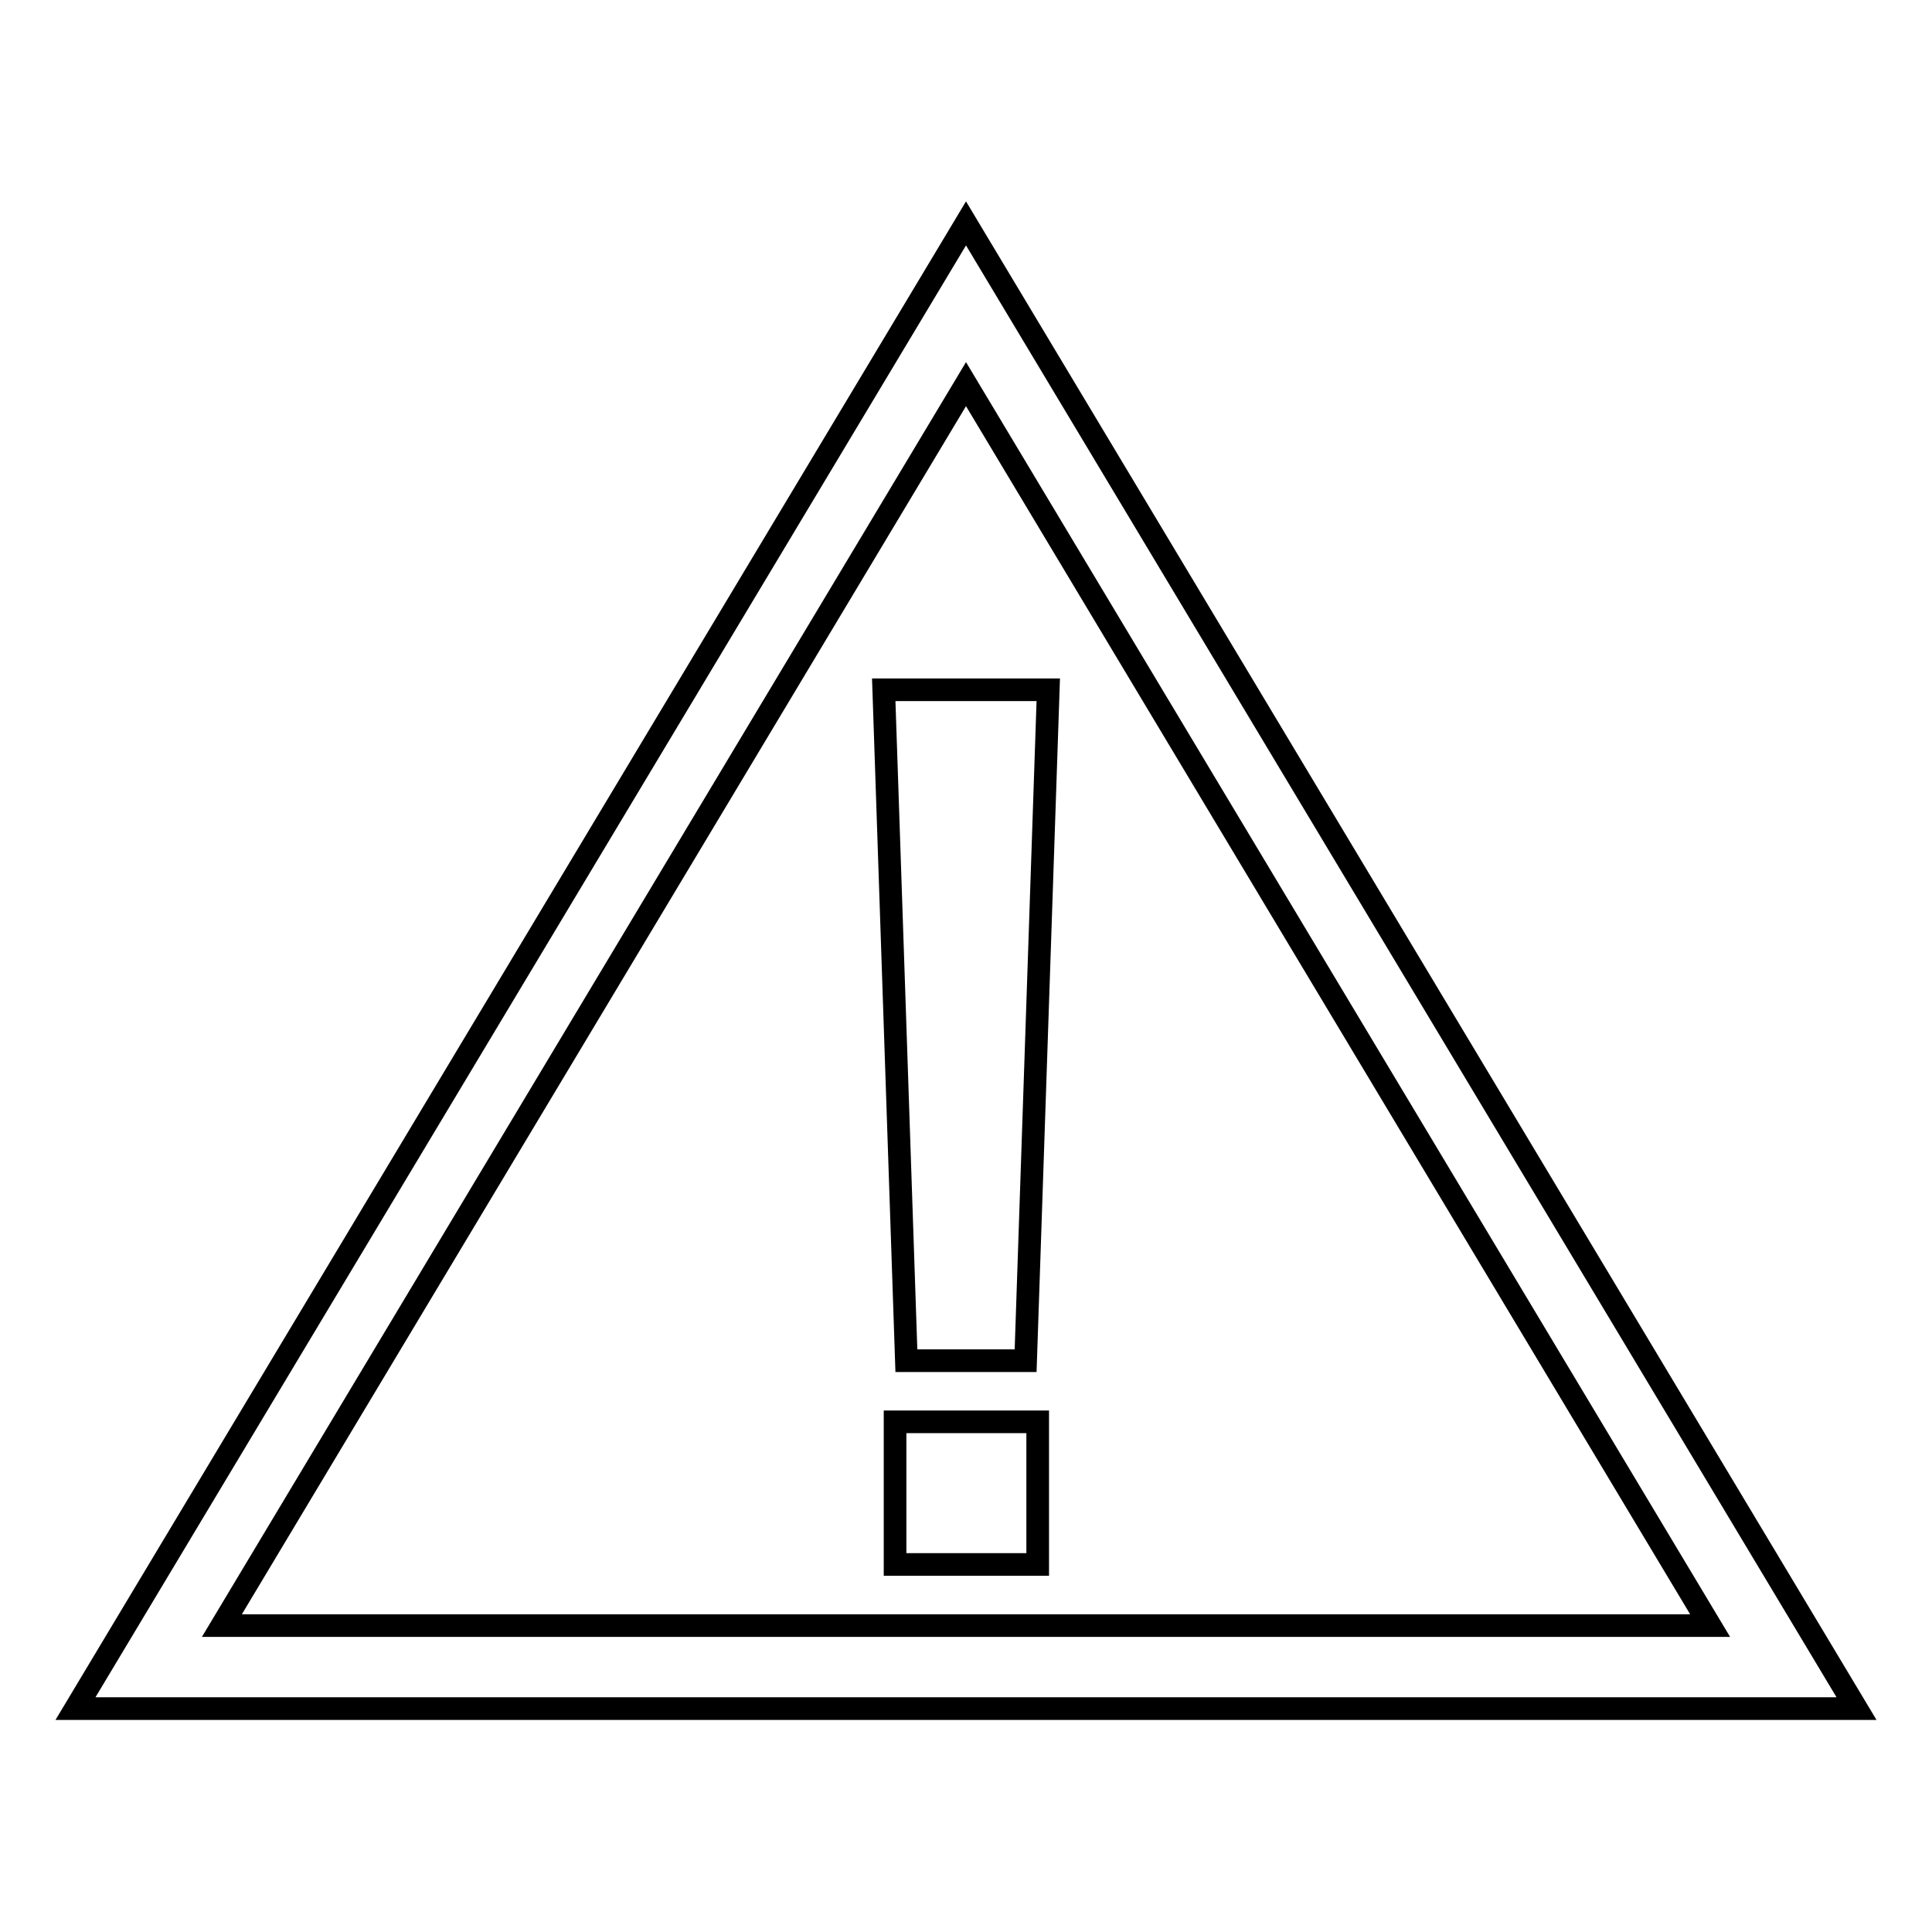 <?xml version="1.0" encoding="utf-8"?>
<!-- Svg Vector Icons : http://www.onlinewebfonts.com/icon -->
<!DOCTYPE svg PUBLIC "-//W3C//DTD SVG 1.1//EN" "http://www.w3.org/Graphics/SVG/1.1/DTD/svg11.dtd">
<svg version="1.1" xmlns="http://www.w3.org/2000/svg" xmlns:xlink="http://www.w3.org/1999/xlink" x="0px" y="0px" viewBox="0 0 256 256" enable-background="new 0 0 256 256" xml:space="preserve">
<g><g><path stroke-width="3" fill-opacity="0" stroke="#000000"  d="M128,29.6L10,226.4h9.7H246L128,29.6z M128,50.9l98.6,164.5H29.4L128,50.9z"/><path stroke-width="3" fill-opacity="0" stroke="#000000"  d="M135.9,180.3l3-88.9h-21.8l3,88.9H135.9z"/><path stroke-width="3" fill-opacity="0" stroke="#000000"  d="M118.6,188.4h18.9v18.9h-18.9V188.4z"/></g></g>
</svg>
